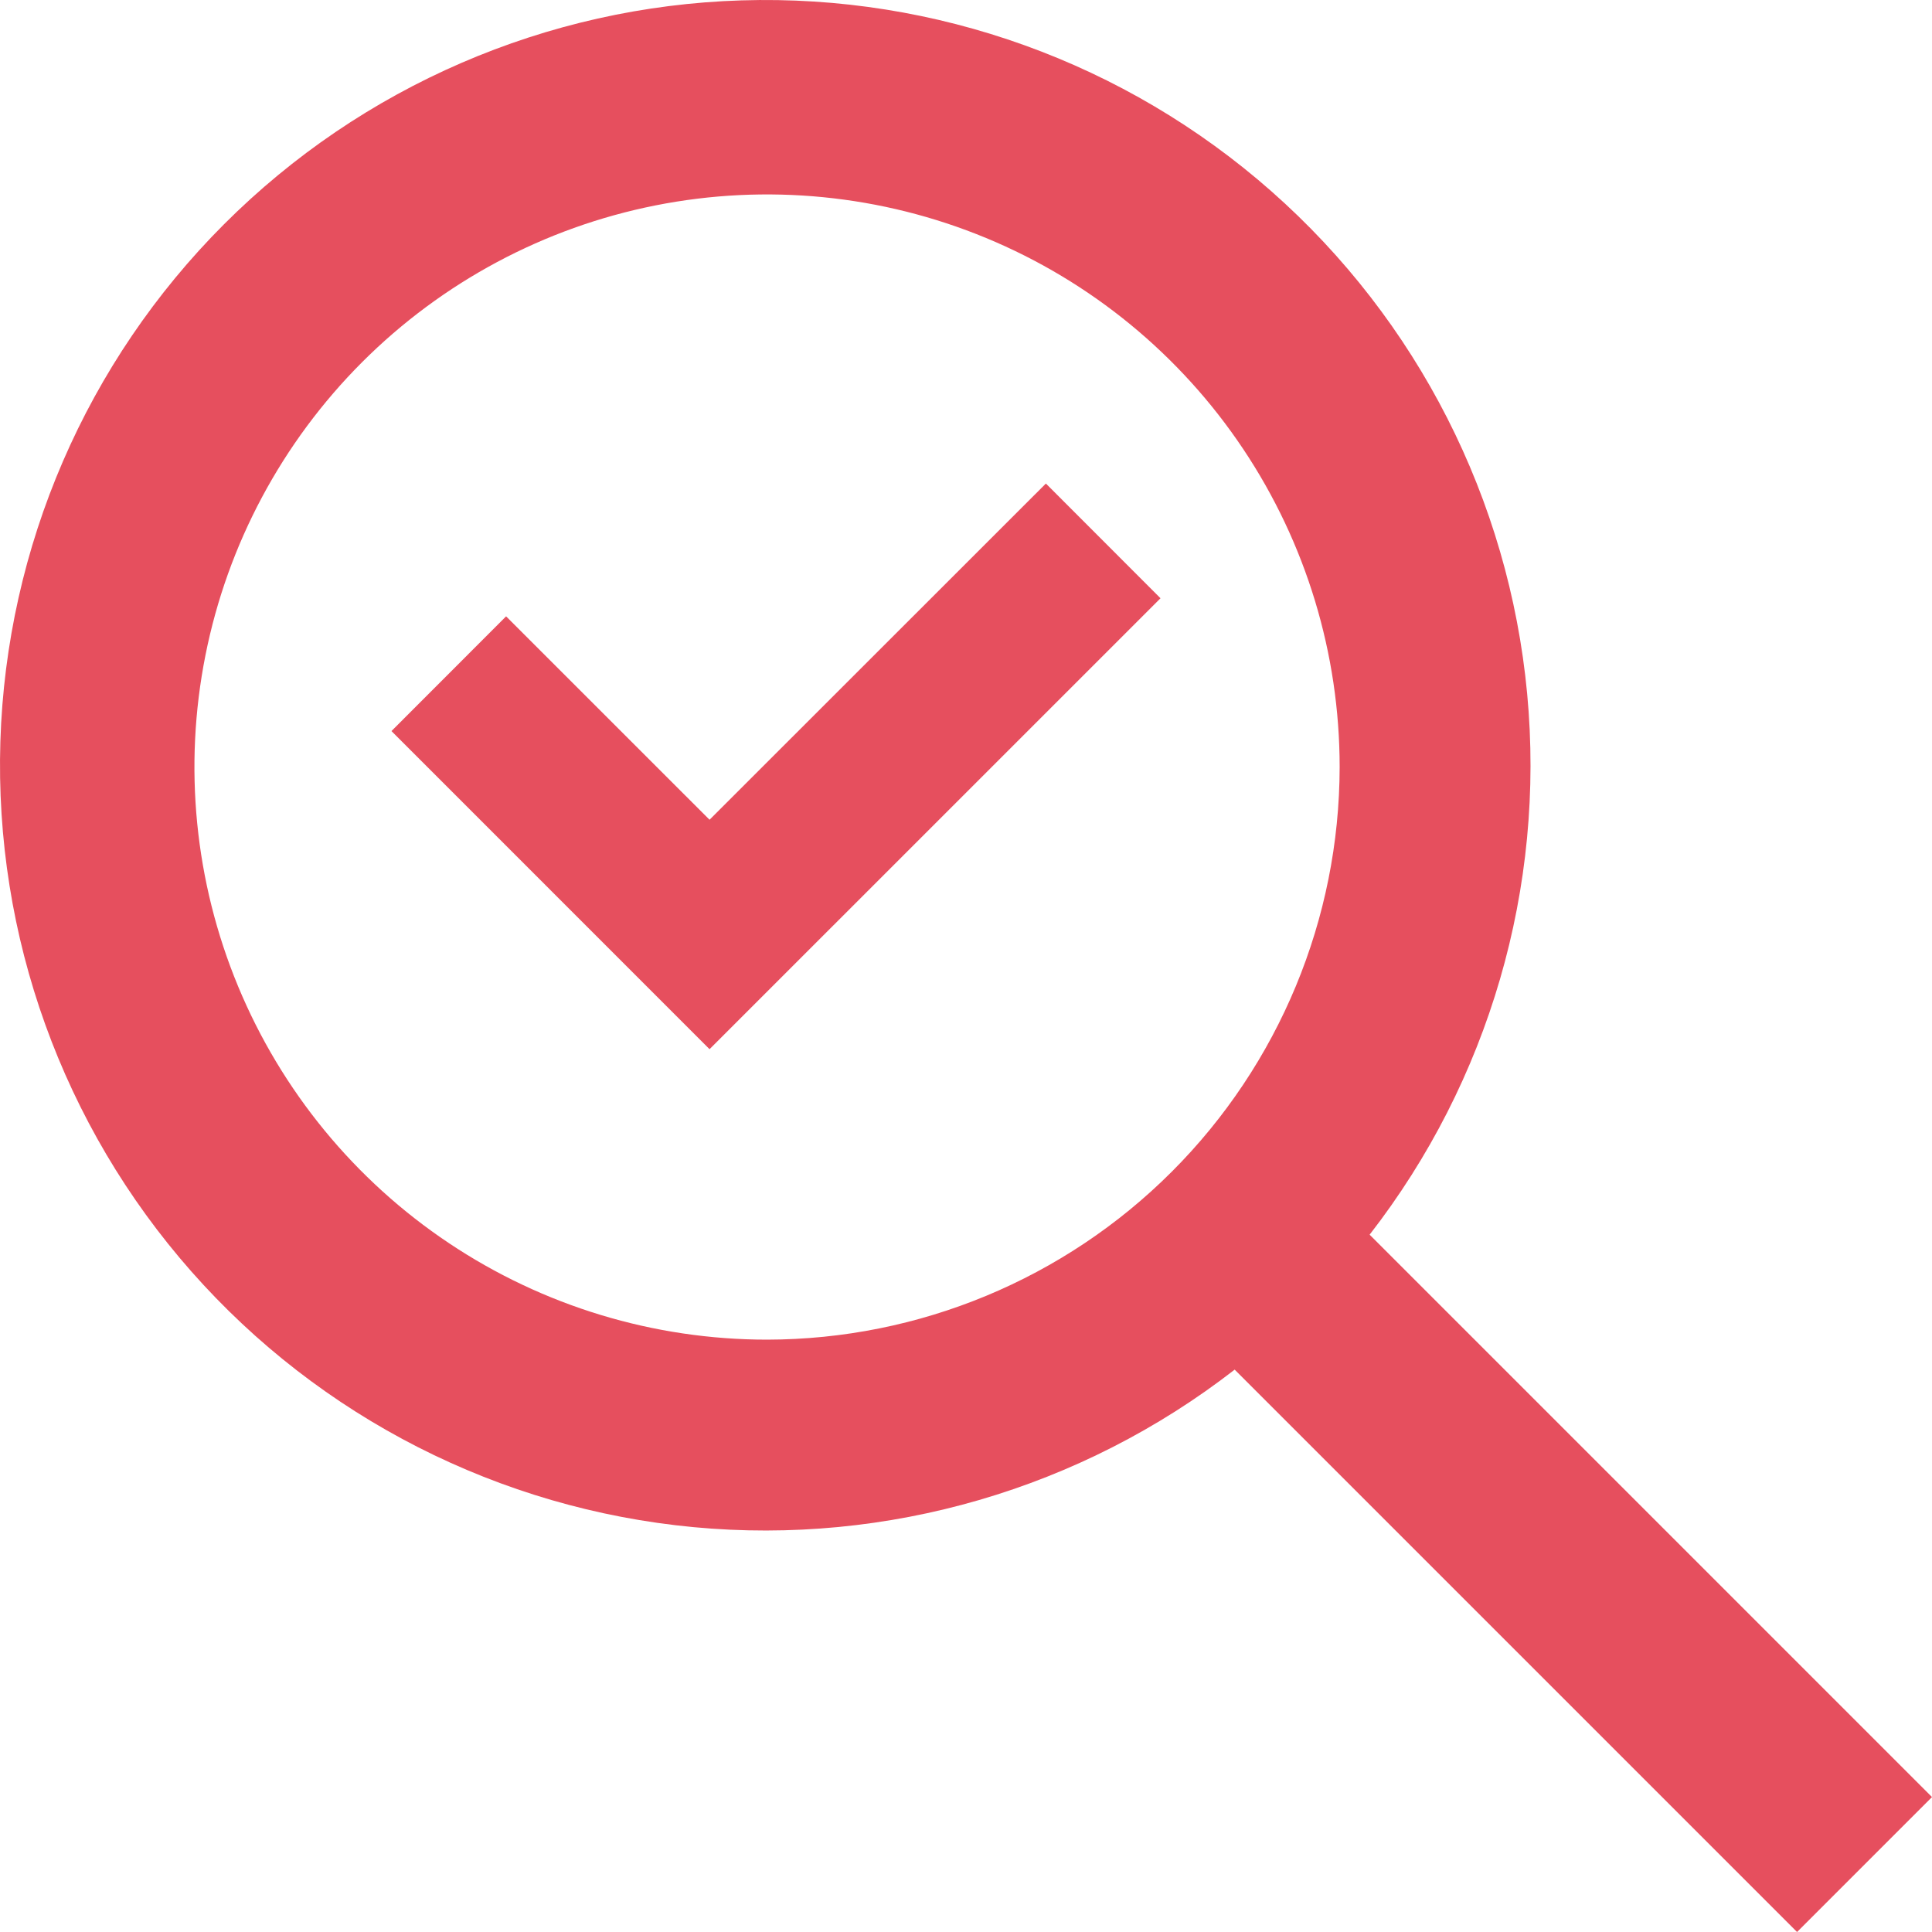 <?xml version="1.0" encoding="UTF-8"?> <svg xmlns="http://www.w3.org/2000/svg" width="108" height="108" viewBox="0 0 108 108" fill="none"> <path d="M76.563 69.019C83.238 60.424 86.388 49.607 85.369 38.773C84.35 27.938 79.239 17.898 71.078 10.699C62.917 3.499 52.319 -0.319 41.441 0.021C30.564 0.361 20.225 4.834 12.53 12.529C4.834 20.225 0.361 30.564 0.021 41.441C-0.319 52.319 3.499 62.917 10.699 71.078C17.898 79.239 27.938 84.349 38.773 85.369C49.608 86.388 60.424 83.239 69.019 76.563L100.457 108L108 100.457L76.563 69.019ZM42.878 74.887C36.547 74.887 30.359 73.01 25.095 69.492C19.831 65.975 15.729 60.976 13.306 55.127C10.883 49.278 10.249 42.843 11.484 36.633C12.719 30.424 15.768 24.721 20.244 20.244C24.721 15.768 30.424 12.719 36.633 11.484C42.843 10.249 49.279 10.883 55.127 13.306C60.976 15.728 65.975 19.831 69.492 25.095C73.01 30.359 74.887 36.547 74.887 42.878C74.877 51.364 71.502 59.5 65.501 65.501C59.5 71.502 51.365 74.877 42.878 74.887ZM39.664 45.824L28.291 34.454L21.883 40.867L39.664 58.65L64.873 33.443L58.466 27.03L39.664 45.824Z" fill="#E64F5E"></path> </svg> 